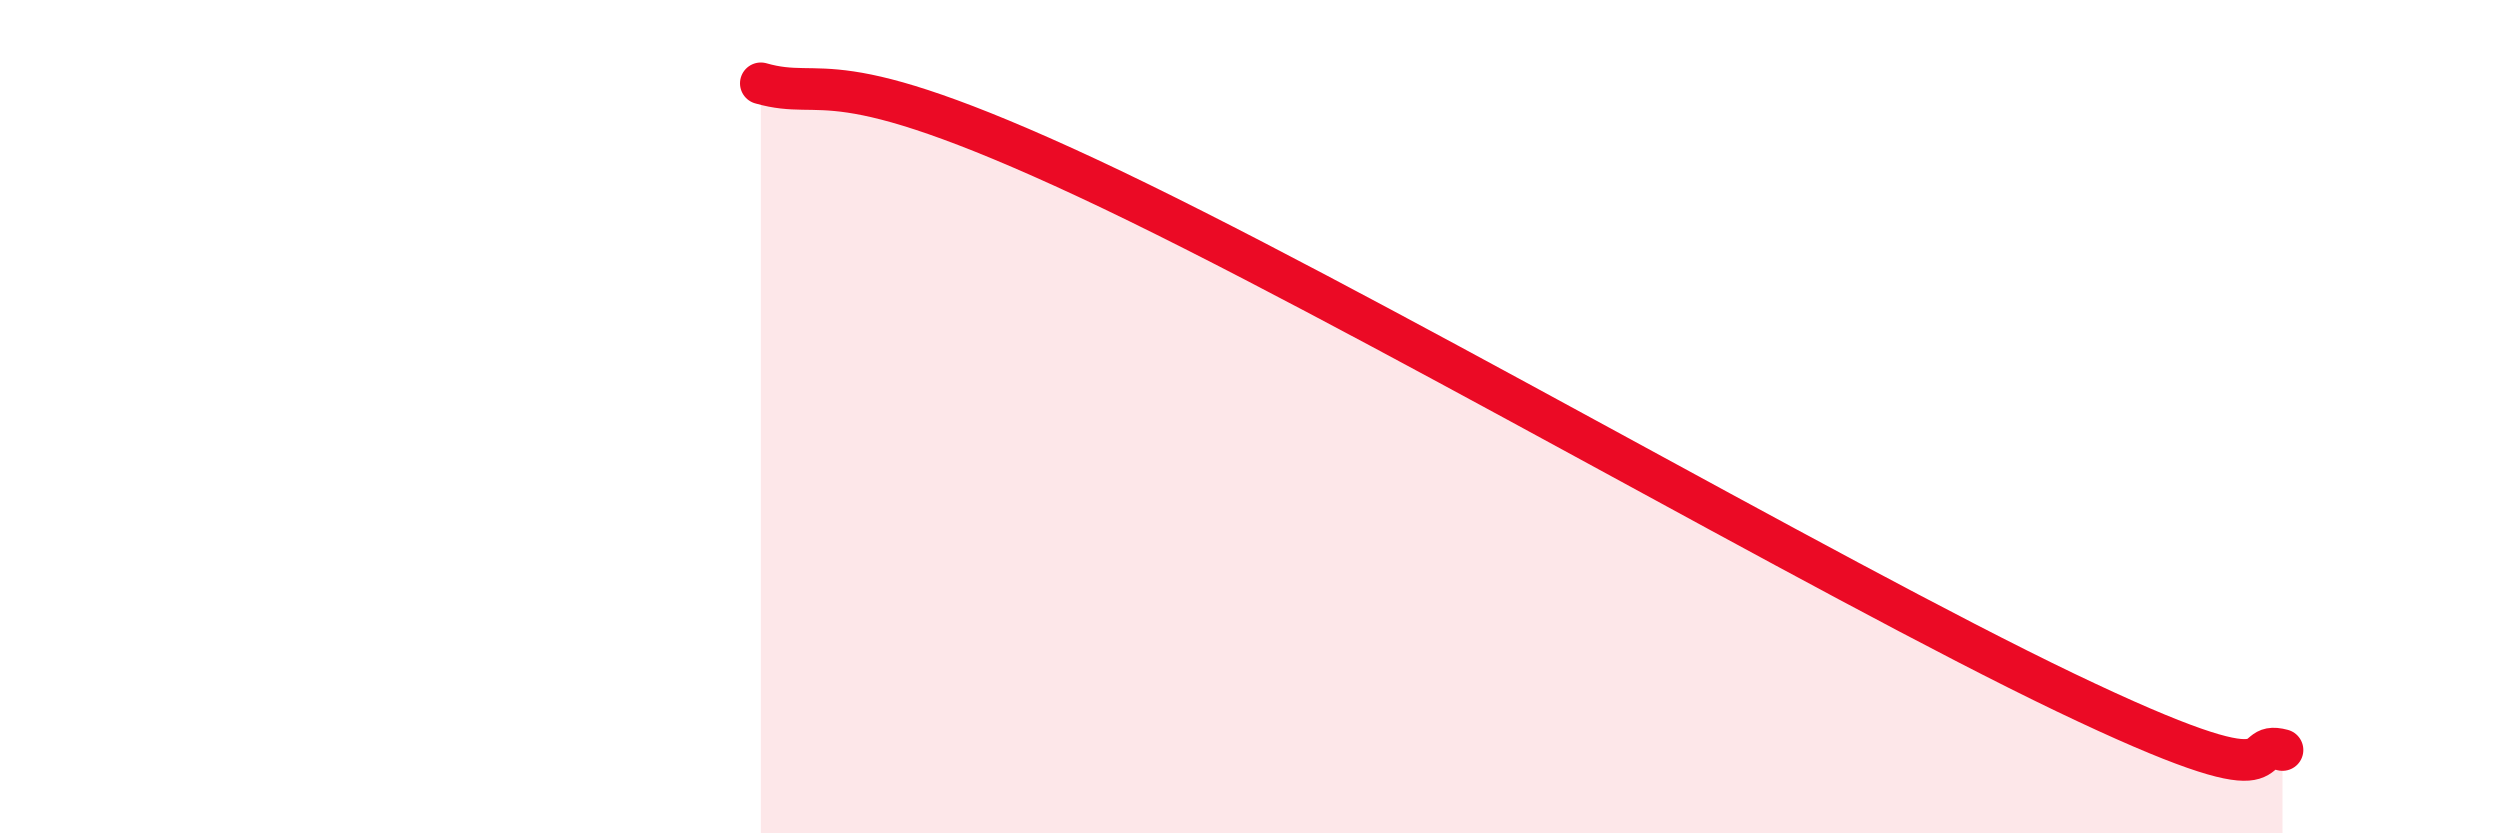 
    <svg width="60" height="20" viewBox="0 0 60 20" xmlns="http://www.w3.org/2000/svg">
      <path
        d="M 18.26,2 C 19.83,2.45 19.83,1.35 26.09,4.27 C 32.35,7.19 43.83,13.87 49.57,16.62 C 55.31,19.37 53.74,17.72 54.78,18L54.78 20L18.26 20Z"
        fill="#EB0A25"
        opacity="0.1"
        stroke-linecap="round"
        stroke-linejoin="round"
      />
      <path
        d="M 18.26,2 C 19.83,2.45 19.83,1.35 26.09,4.27 C 32.35,7.19 43.83,13.87 49.57,16.62 C 55.31,19.37 53.74,17.72 54.78,18"
        stroke="#EB0A25"
        stroke-width="1"
        fill="none"
        stroke-linecap="round"
        stroke-linejoin="round"
      />
    </svg>
  